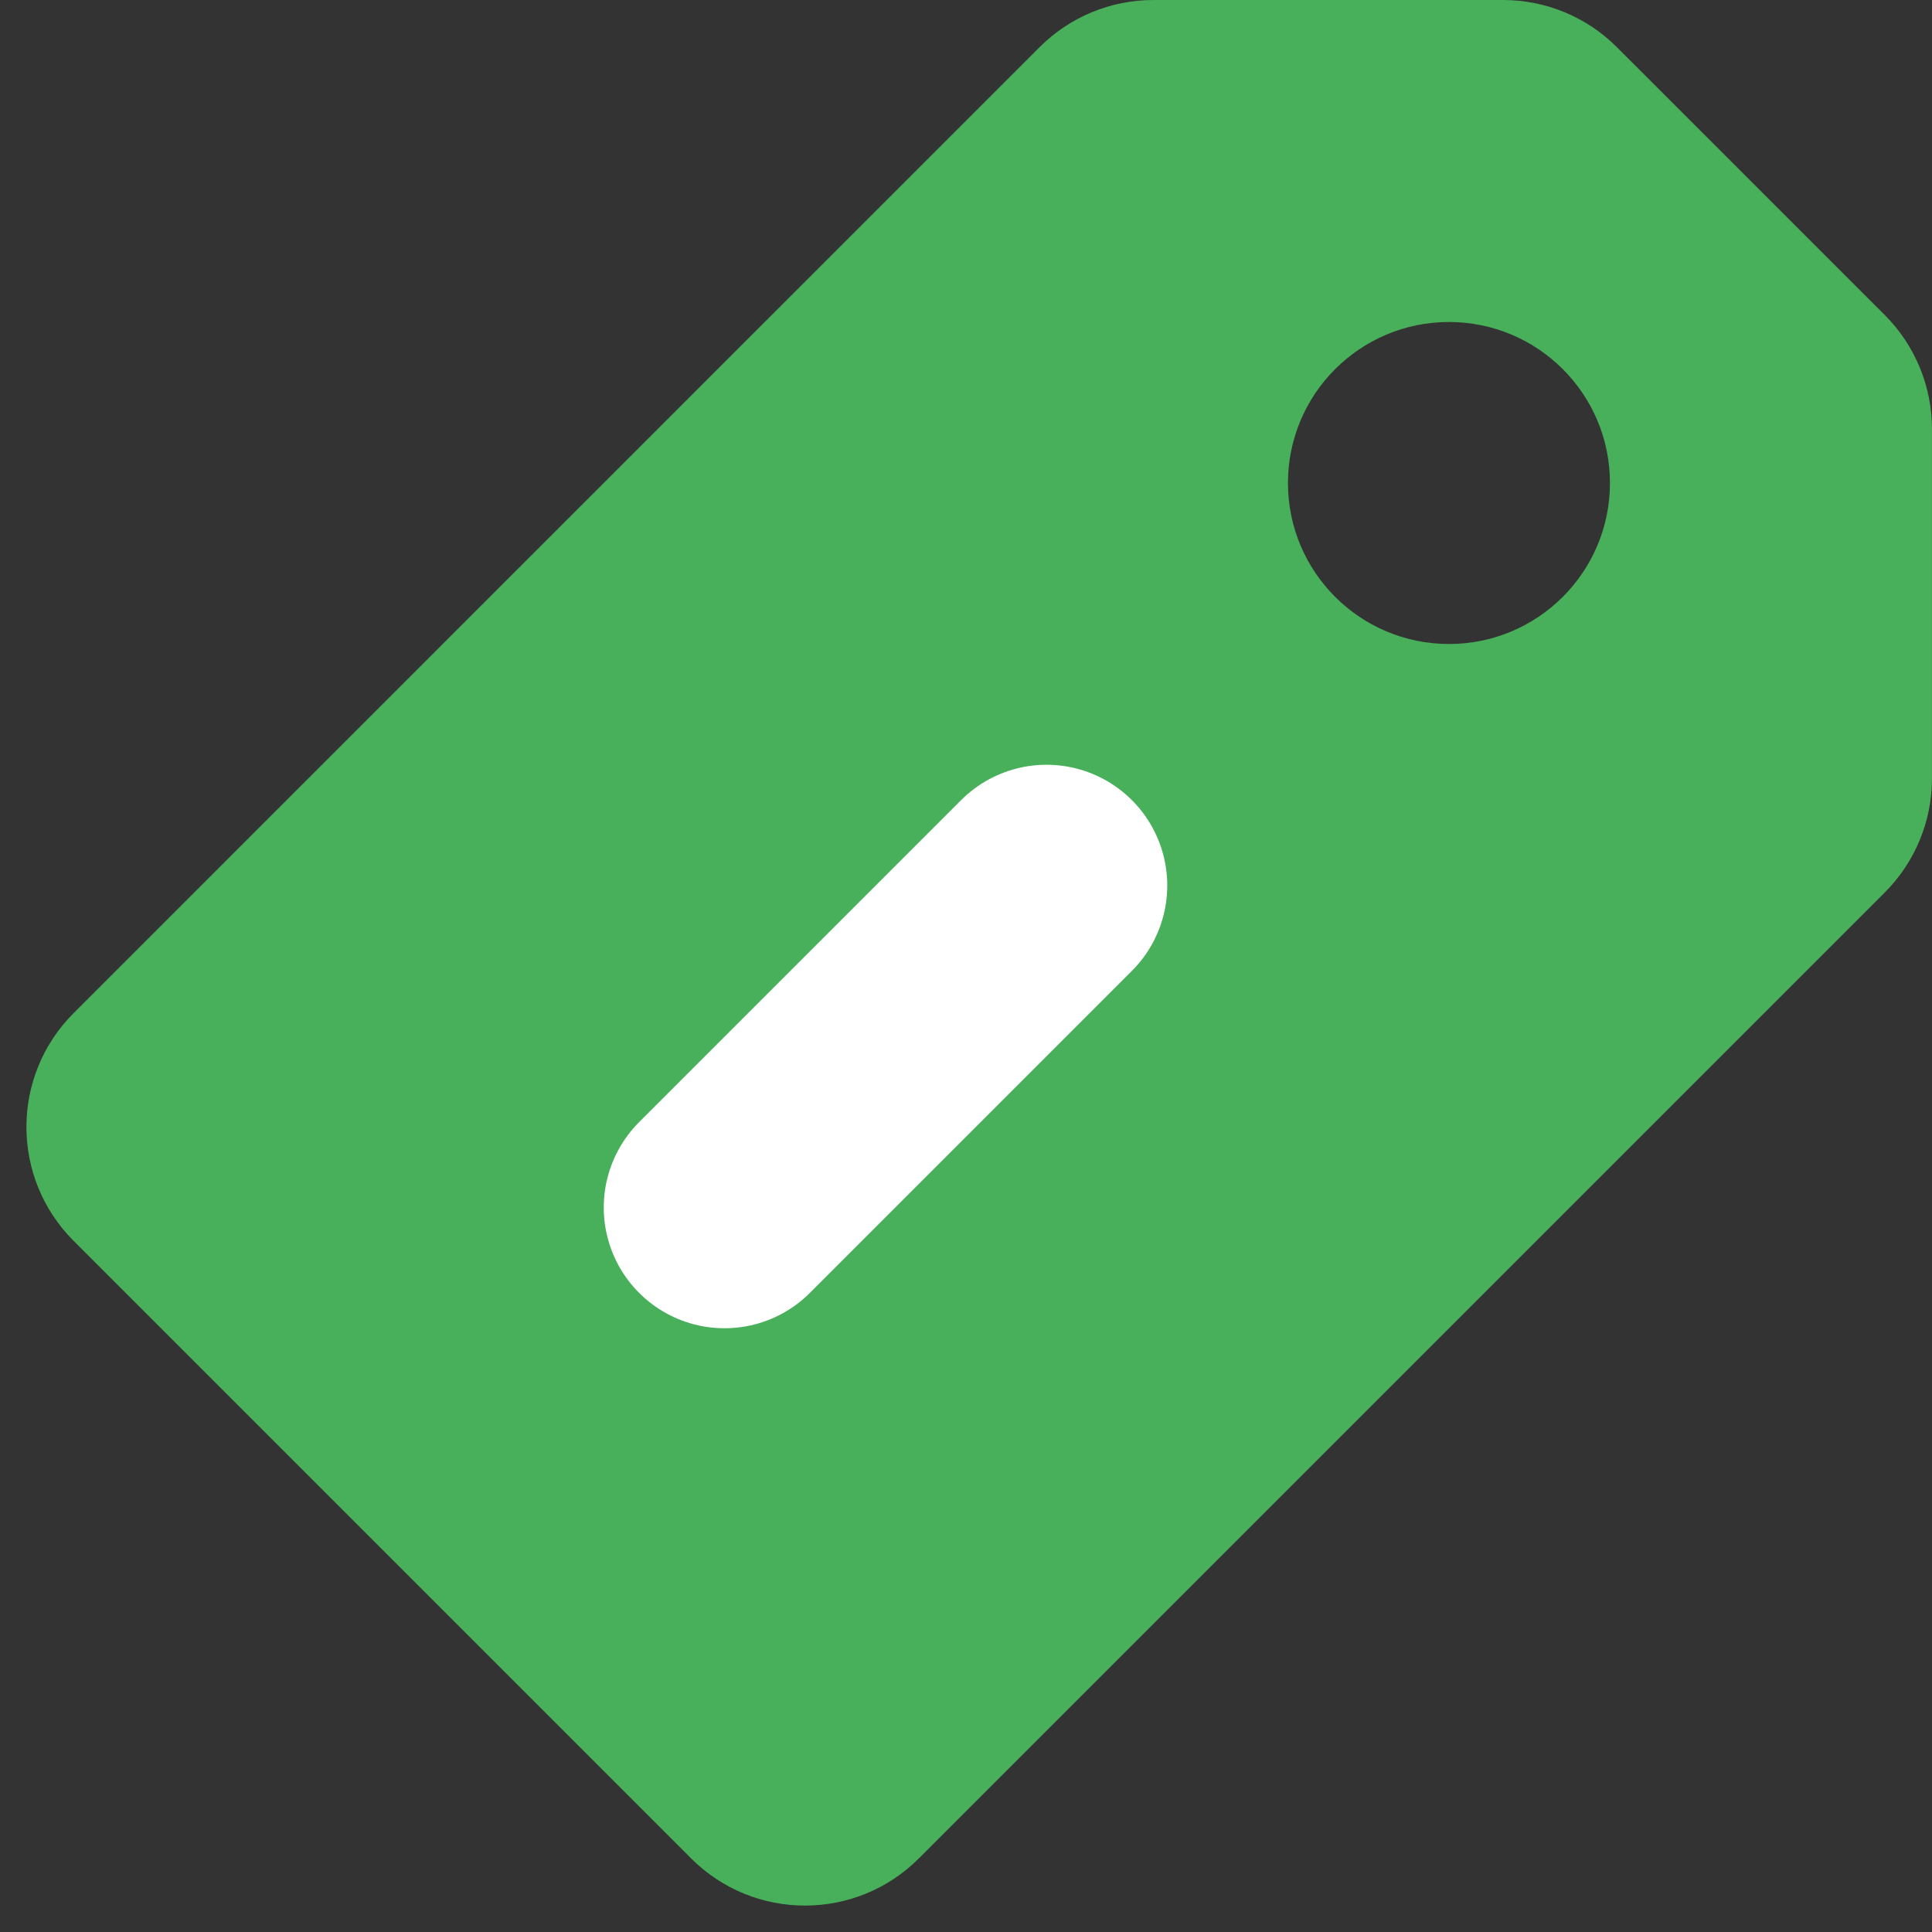<svg width="48" height="48" viewBox="0 0 48 48" fill="none" xmlns="http://www.w3.org/2000/svg">
<rect x="0" y="0" width="48" height="48" fill="#333333" stroke="none"/>
<g clip-path="url(#clip0_6339_29717)">
<path fill-rule="evenodd" clip-rule="evenodd" d="M40.171 1.172L46.828 7.828C47.578 8.579 47.999 9.596 47.999 10.657V19.343C47.999 20.404 47.578 21.421 46.828 22.172L22.828 46.172C21.266 47.734 18.733 47.734 17.171 46.172L1.828 30.828C0.266 29.266 0.266 26.734 1.828 25.172L25.828 1.172C26.578 0.421 27.595 0 28.656 0H37.343C38.403 0 39.421 0.421 40.171 1.172ZM35.999 16C38.209 16 39.999 14.209 39.999 12C39.999 9.791 38.209 8 35.999 8C33.79 8 31.999 9.791 31.999 12C31.999 14.209 33.79 16 35.999 16Z" fill="#48B05A"/>
<path d="M26 22L18 30" stroke="white" stroke-width="6" stroke-linecap="round"/>
</g>
<defs>
<clipPath id="clip0_6339_29717">
<rect width="48" height="48" fill="white"/>
</clipPath>
</defs>
</svg>
